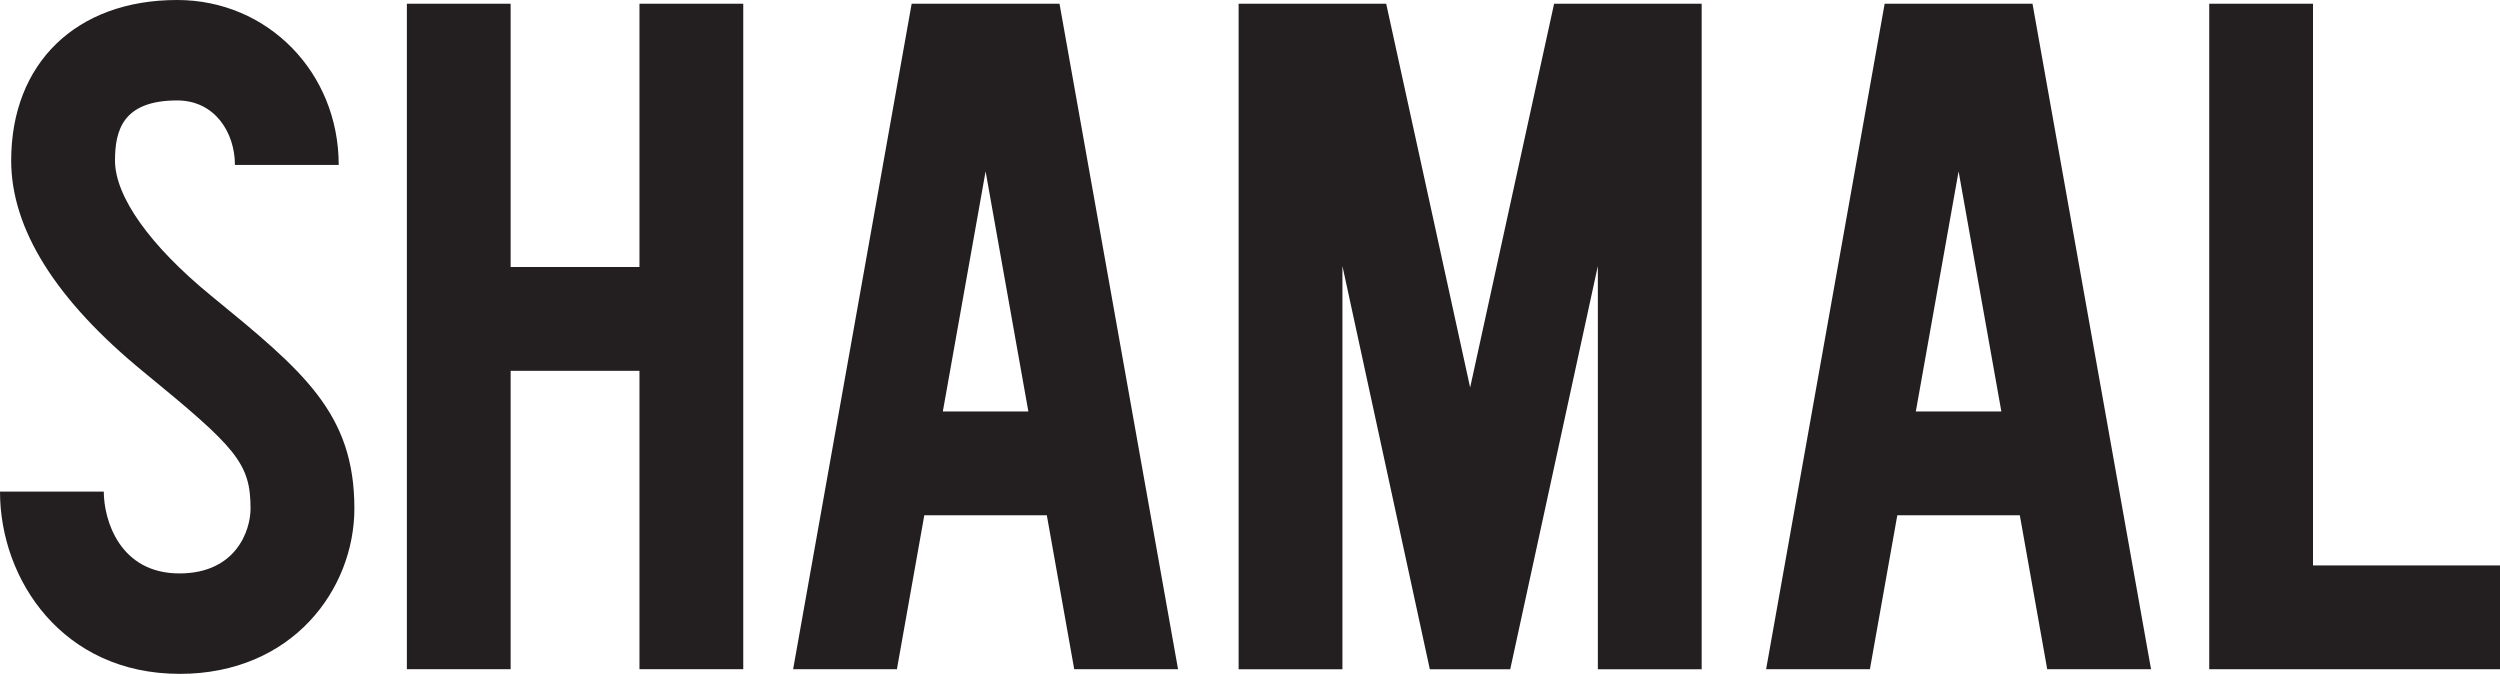 <svg xmlns="http://www.w3.org/2000/svg" id="Layer_2" viewBox="0 0 1051.19 283.33"><g id="Layer_1-2"><g><polygon points="618.16 162.94 653.46 1.56 715.51 1.56 715.51 281.42 671.86 281.42 671.86 111.84 635.01 281.42 601.21 281.42 564.46 111.84 564.46 281.42 520.81 281.42 520.81 1.56 582.86 1.56 618.16 162.94" style="fill:#231f20;"></polygon><polygon points="972.56 1.57 972.56 237.75 1051.19 237.75 1051.19 281.39 928.93 281.39 928.93 1.57 972.56 1.57" style="fill:#231f20;"></polygon><polygon points="268.88 1.57 268.88 112.27 214.71 112.27 214.71 1.57 171.08 1.57 171.08 281.38 214.71 281.38 214.71 155.92 268.88 155.92 268.88 281.38 312.52 281.38 312.52 1.57 268.88 1.57" style="fill:#231f20;"></polygon><path d="M396.44,173.01l17.98-100.95,17.98,100.95h-35.96Zm55.26,108.38h43.64L445.5,1.57h-62.17l-49.84,279.81h43.64l11.52-64.73h51.51l11.52,64.73Z" style="fill:#231f20;"></path><path d="M805.56,173.01l17.98-100.95,17.98,100.95h-35.96Zm55.26,108.38h43.64L854.62,1.57h-62.17l-49.84,279.81h43.64l11.52-64.73h51.51l11.52,64.73Z" style="fill:#231f20;"></path><path d="M75.44,283.33C26.44,283.33,0,243.86,0,206.72H43.64c0,11.9,6.66,34.39,31.8,34.39,23.66,0,29.91-17.86,29.91-27.31,0-19.2-6.21-25.68-44.94-57.39C23.44,126.16,4.7,96.26,4.7,67.52,4.7,26.5,32.1,0,74.5,0c38.09,0,67.92,30.46,67.92,69.34h-43.64c0-13.48-8.34-27.11-24.28-27.11-23.04,0-26.14,12.78-26.14,25.3,0,15.08,14.67,35.73,40.24,56.67,38.95,31.87,60.41,49.43,60.41,89.62,0,33.7-25.79,69.53-73.56,69.53" style="fill:#231f20;"></path></g></g></svg>